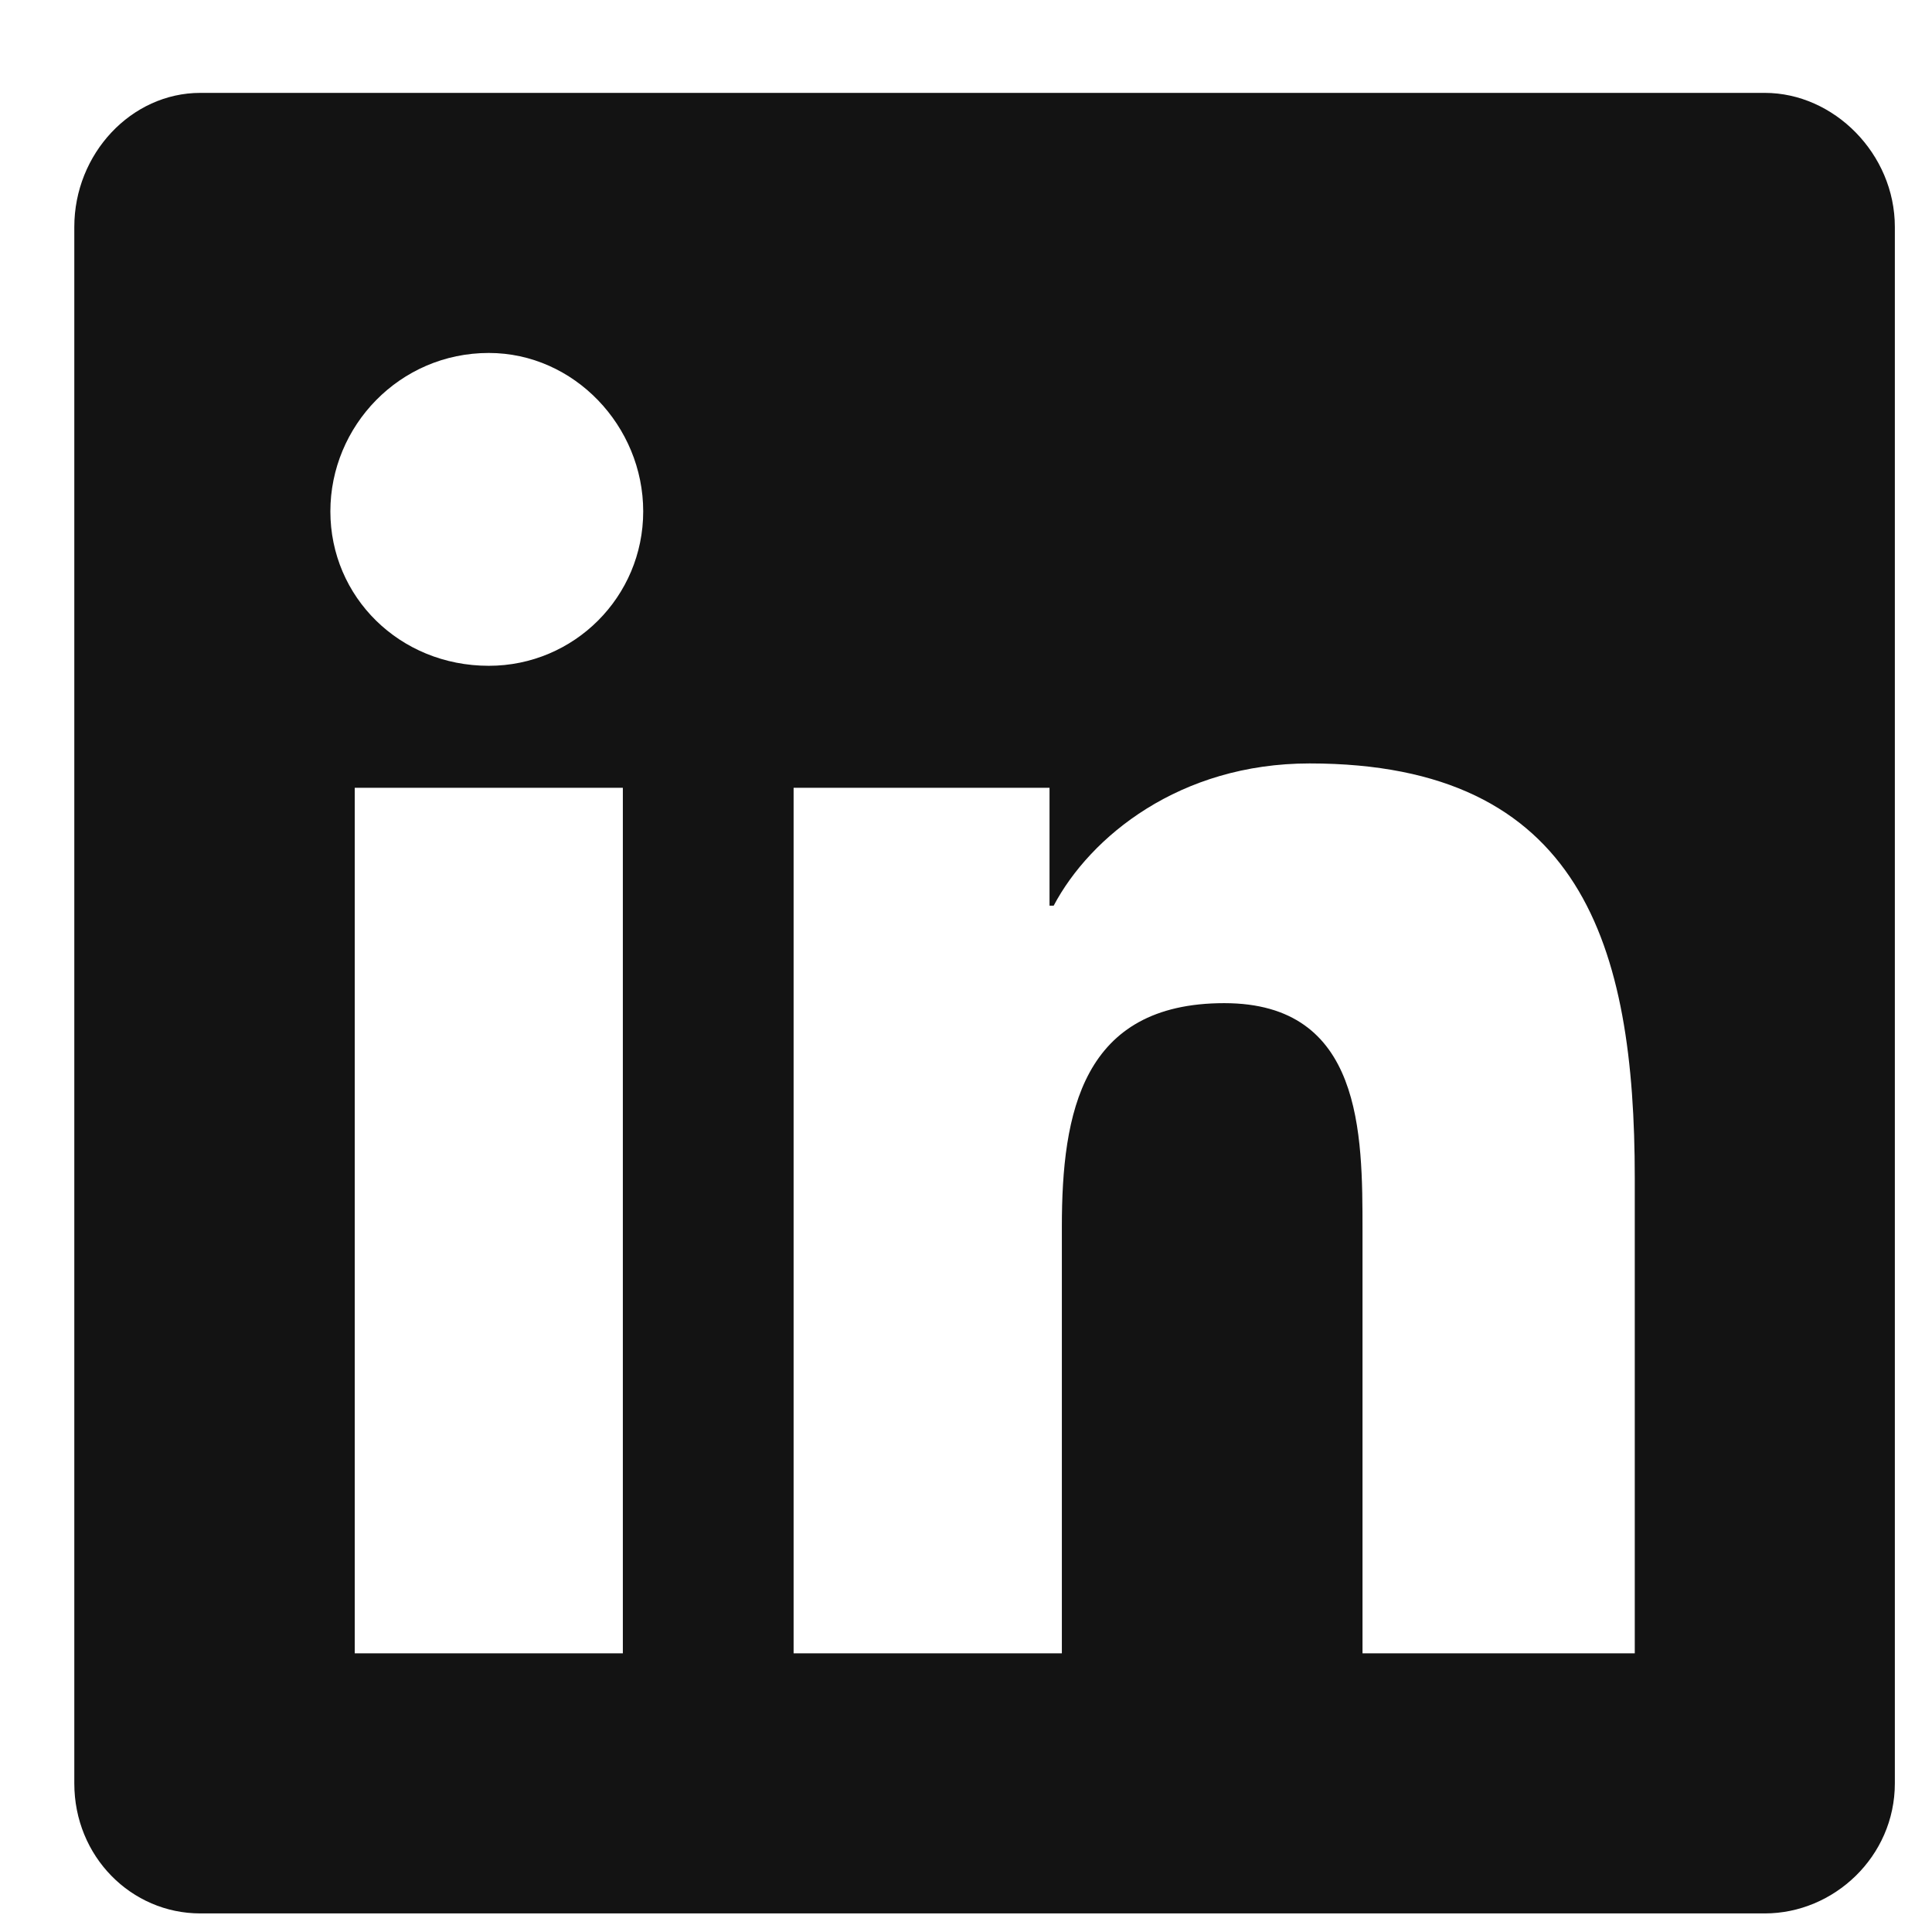 <svg width="13" height="13" viewBox="0 0 13 13" fill="none" xmlns="http://www.w3.org/2000/svg">
<path d="M11.875 0.625C12.34 0.625 12.75 1.035 12.75 1.527V12C12.75 12.492 12.34 12.875 11.875 12.875H1.348C0.883 12.875 0.5 12.492 0.5 12V1.527C0.5 1.035 0.883 0.625 1.348 0.625H11.875ZM4.191 11.125V5.301H2.387V11.125H4.191ZM3.289 4.48C3.863 4.48 4.328 4.016 4.328 3.441C4.328 2.867 3.863 2.375 3.289 2.375C2.688 2.375 2.223 2.867 2.223 3.441C2.223 4.016 2.688 4.48 3.289 4.48ZM11 11.125V7.926C11 6.367 10.645 5.137 8.812 5.137C7.938 5.137 7.336 5.629 7.09 6.094H7.062V5.301H5.34V11.125H7.145V8.254C7.145 7.488 7.281 6.75 8.238 6.75C9.168 6.75 9.168 7.625 9.168 8.281V11.125H11Z" fill="#131313"/>
</svg>
